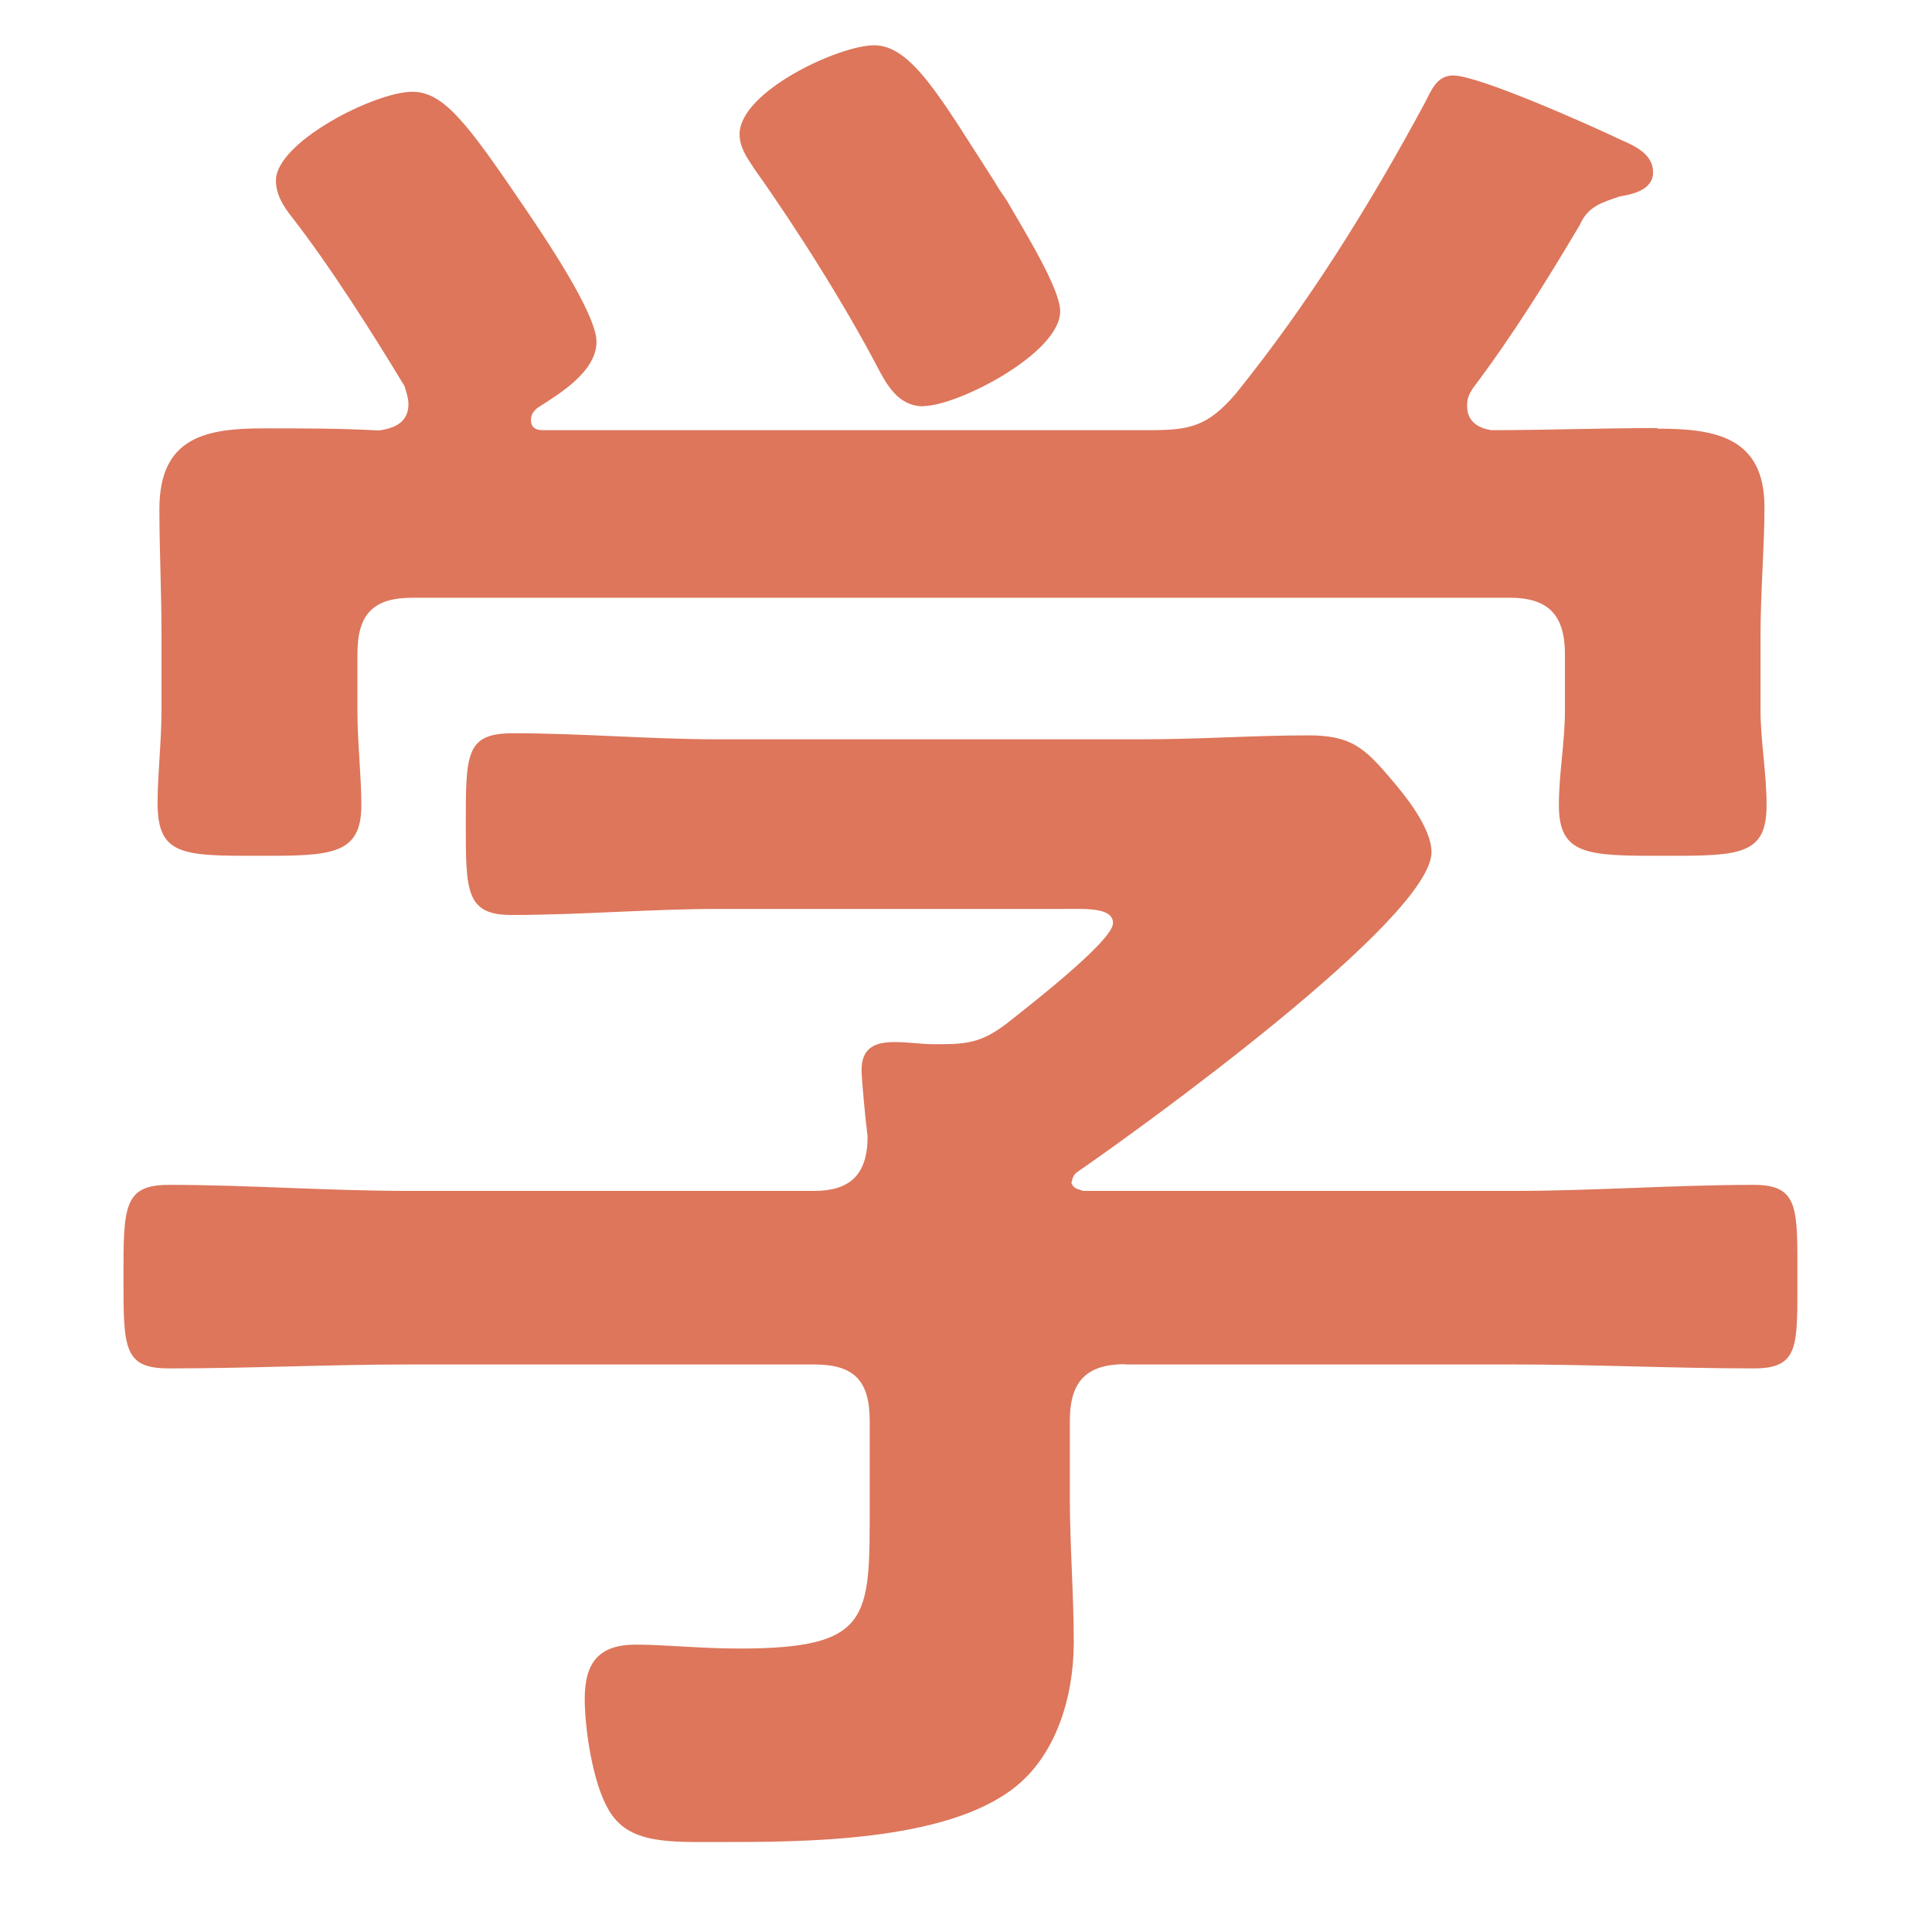 <?xml version="1.0" encoding="UTF-8"?>
<svg id="_編集レイヤー" data-name="編集レイヤー" xmlns="http://www.w3.org/2000/svg" viewBox="0 0 64 64">
  <defs>
    <style>
      .cls-1 {
        fill: #dd765b;
      }
    </style>
  </defs>
  <path class="cls-1" d="M37.28,45.19c-1.25,0-1.84.53-1.84,1.87v2.54c0,1.6.13,3.21.13,4.81,0,1.8-.59,3.74-1.97,4.81-2.29,1.8-7.02,1.8-9.77,1.8-1.7,0-3.02.07-3.67-1.07-.52-.87-.79-2.67-.79-3.67,0-1.2.46-1.8,1.7-1.8.92,0,2.16.13,3.41.13,4.39,0,4.33-1,4.33-4.74v-2.8c0-1.34-.52-1.87-1.84-1.87h-13.44c-2.62,0-5.25.13-7.93.13-1.51,0-1.51-.67-1.51-3.01s0-3.07,1.51-3.07c2.62,0,5.25.2,7.93.2h13.44c1.18,0,1.77-.53,1.77-1.8-.07-.53-.2-1.94-.2-2.2,0-.8.52-.93,1.11-.93.46,0,.85.07,1.25.07h.33c.92,0,1.38-.13,2.1-.67.59-.47,3.54-2.74,3.54-3.34,0-.53-.92-.47-1.64-.47h-11.47c-2.23,0-4.52.2-6.82.2-1.51,0-1.51-.8-1.51-3.01,0-2.34,0-3.01,1.57-3.01,2.29,0,4.52.2,6.75.2h14.16c1.84,0,3.61-.13,5.44-.13,1.38,0,1.84.4,2.69,1.4.52.6,1.38,1.67,1.38,2.47,0,2.2-9.64,9.15-11.67,10.55-.2.13-.2.2-.26.4.07.2.2.2.39.27h14.29c2.62,0,5.31-.2,7.93-.2,1.51,0,1.44.8,1.44,3.07s.07,3.01-1.44,3.01c-2.62,0-5.31-.13-7.93-.13h-12.92ZM54.91,14.2c1.9,0,3.54.27,3.54,2.6,0,1.34-.13,2.74-.13,4.27v2.47c0,1,.2,2.07.2,3.14,0,1.67-.92,1.67-3.41,1.67s-3.47,0-3.47-1.67c0-1.07.2-2.07.2-3.14v-1.87c0-1.34-.59-1.87-1.84-1.87H13.68c-1.31,0-1.84.53-1.84,1.87v1.87c0,1.07.13,2.14.13,3.14,0,1.67-1.05,1.67-3.41,1.67-2.49,0-3.34,0-3.34-1.74,0-.94.13-2.07.13-3.07v-2.47c0-1.47-.07-2.87-.07-4.21,0-2.4,1.57-2.67,3.47-2.67,1.31,0,2.56,0,3.8.07.52-.07.98-.27.98-.87,0-.2-.07-.4-.13-.6-1.05-1.74-2.49-4.01-3.74-5.61-.26-.33-.52-.73-.52-1.2,0-1.27,3.28-2.94,4.52-2.94,1.05,0,1.84,1.07,3.74,3.87.59.87,2.36,3.47,2.36,4.41,0,1-1.25,1.74-1.97,2.2-.13.13-.2.2-.2.4,0,.27.2.33.39.33h20.13c1.31,0,1.9-.13,2.82-1.2,2.43-3.01,4.46-6.28,6.29-9.68.2-.4.39-.87.92-.87.85,0,4.59,1.67,5.57,2.14.46.2,1.05.47,1.05,1.07s-.72.73-1.11.8c-.59.2-1.05.33-1.31.93-1.11,1.87-2.23,3.67-3.54,5.41-.13.2-.2.33-.2.6,0,.53.39.73.79.8,1.84,0,3.67-.07,5.51-.07ZM30.59,13.46c-.72,0-1.11-.53-1.44-1.14-1.11-2.14-2.75-4.74-4.13-6.68-.26-.4-.52-.73-.52-1.2,0-1.4,3.28-2.94,4.46-2.94,1.25,0,2.23,1.8,4,4.54.07.13.2.33.39.6.66,1.14,1.77,2.94,1.77,3.67,0,1.4-3.41,3.14-4.52,3.14Z"/>
</svg>